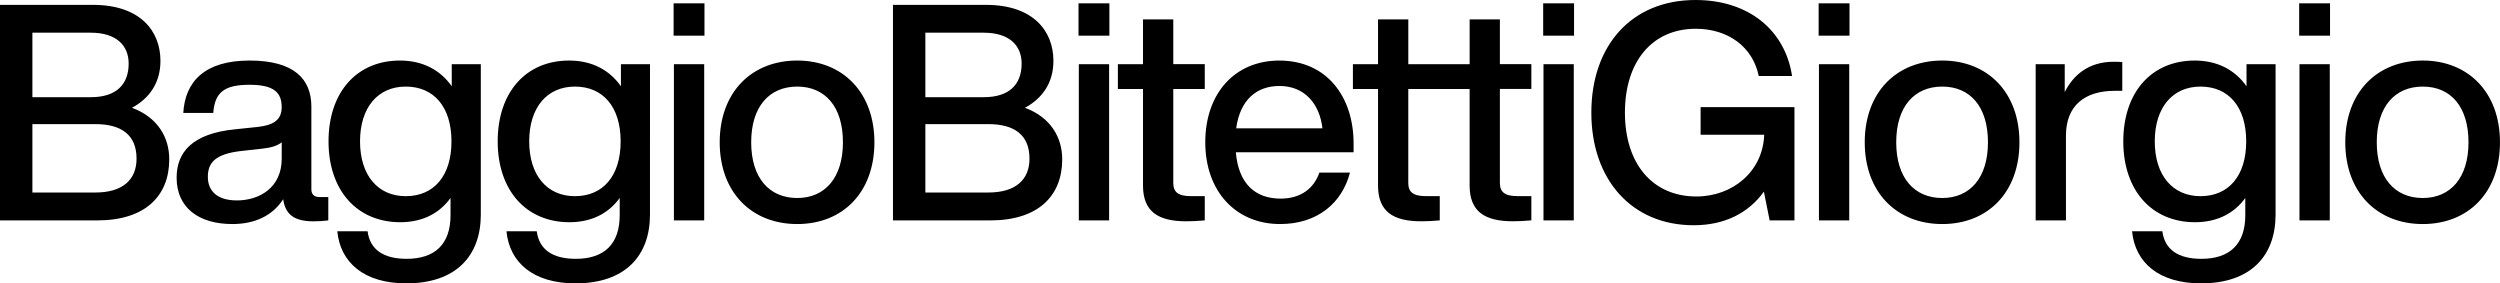 <svg xmlns="http://www.w3.org/2000/svg" viewBox="0 0 983.18 111.44">
    <path d="M904.32 25.24h11.91v61.44h-11.91zM313.52 23.81c-17.98 0-30.48 12.5-30.48 32.15s12.5 32.15 30.48 32.15 30.36-12.5 30.36-32.15-12.5-32.15-30.36-32.15Zm0 54.06c-10.95 0-18.1-7.86-18.1-21.91s7.14-21.91 18.1-21.91 17.98 7.86 17.98 21.91-7.14 21.91-17.98 21.91ZM265.03 25.24h11.91v61.44h-11.91zM715.22 1.3h12.14v12.74h-12.14zM264.91 1.3h12.14v12.74h-12.14zM244.19 33.93c-4.4-6.31-11.31-10.12-20.36-10.12-17.02 0-28.1 12.5-28.1 31.79s11.19 31.79 28.22 31.79c8.69 0 15.36-3.45 19.76-9.53v6.79c0 11.31-6.07 17.14-17.26 17.14-9.05 0-14.41-3.57-15.36-10.83h-11.91c1.19 12.26 10.48 20.48 27.15 20.48 19.65 0 29.29-10.95 29.29-27.03V25.24h-11.43v8.69ZM226.1 77.15c-10.95 0-17.98-8.21-17.98-21.55s7.02-21.55 17.98-21.55 17.98 7.86 17.98 21.55-7.02 21.55-17.98 21.55ZM952.81 23.81c-17.98 0-30.48 12.5-30.48 32.15s12.5 32.15 30.48 32.15 30.36-12.5 30.36-32.15-12.5-32.15-30.36-32.15Zm0 54.06c-10.95 0-18.1-7.86-18.1-21.91s7.14-21.91 18.1-21.91 17.98 7.86 17.98 21.91-7.14 21.91-17.98 21.91ZM177.66 33.93c-4.41-6.31-11.31-10.12-20.36-10.12-17.03 0-28.1 12.5-28.1 31.79s11.19 31.79 28.22 31.79c8.69 0 15.36-3.45 19.76-9.53v6.79c0 11.31-6.07 17.14-17.26 17.14-9.05 0-14.41-3.57-15.36-10.83h-11.91c1.19 12.26 10.48 20.48 27.15 20.48 19.65 0 29.29-10.95 29.29-27.03V25.24h-11.43v8.69Zm-18.09 43.22c-10.95 0-17.98-8.21-17.98-21.55s7.02-21.55 17.98-21.55 17.98 7.86 17.98 21.55-7.02 21.55-17.98 21.55ZM51.91 42.39c7.02-3.81 11.19-10 11.19-18.45 0-11.79-7.98-22.03-26.55-22.03H0v84.77h38.22c18.93 0 28.34-9.64 28.34-24.05 0-8.45-4.4-16.43-14.64-20.24ZM12.74 12.86h22.98c10 0 14.88 5 14.88 12.14 0 8.22-4.88 13.22-14.88 13.22H12.74V12.86ZM37.5 75.72H12.74V48.81h24.77c10.12 0 16.19 4.17 16.19 13.57 0 8.33-5.48 13.33-16.19 13.33ZM122.45 74.41v-32.5c0-10.71-6.67-18.1-24.29-18.1s-25.36 8.22-26.08 20.6h11.79c.6-8.33 4.64-11.07 14.29-11.07s12.62 3.1 12.62 8.81c0 5-3.21 7.02-9.17 7.74l-9.05.95c-17.14 1.67-23.1 9.17-23.1 19.05 0 11.79 8.69 18.22 21.91 18.22 8.93 0 15.84-3.33 20-9.76.83 5.95 4.29 8.69 11.91 8.69 1.91 0 4.05-.12 5.83-.36v-9.17h-3.33c-2.38 0-3.33-1.19-3.33-3.1Zm-11.66-12.02c0 11.55-8.93 16.43-17.62 16.43-7.74 0-11.43-3.69-11.43-9.29s2.98-8.93 12.86-10.12l8.57-.95c3.33-.36 5.83-1.07 7.62-2.5v6.43ZM904.2 1.3h12.14v12.74H904.2zM883.49 33.93c-4.41-6.31-11.31-10.12-20.36-10.12-17.03 0-28.1 12.5-28.1 31.79s11.19 31.79 28.22 31.79c8.69 0 15.36-3.45 19.76-9.53v6.79c0 11.31-6.07 17.14-17.26 17.14-9.05 0-14.41-3.57-15.36-10.83h-11.91c1.19 12.26 10.48 20.48 27.15 20.48 19.65 0 29.29-10.95 29.29-27.03V25.24h-11.43v8.69Zm-18.1 43.22c-10.95 0-17.98-8.21-17.98-21.55s7.02-21.55 17.98-21.55 17.98 7.86 17.98 21.55-7.02 21.55-17.98 21.55ZM607.01 25.24h11.91v61.44h-11.91zM589.88 7.62h-11.91v17.62h-24.12V7.62h-11.91v17.62h-9.88V35h9.88v37.98c0 10.24 5.95 14.05 17.02 14.05 2.14 0 4.64-.12 7.26-.36v-9.53h-5.36c-5.24 0-7.02-1.67-7.02-5.24V34.99h24.12v37.98c0 10.24 5.95 14.05 17.02 14.05 2.14 0 4.64-.12 7.26-.36v-9.53h-5.36c-5.24 0-7.02-1.67-7.02-5.24V34.98h12.38v-9.76h-12.38V7.62ZM606.89 1.3h12.14v12.74h-12.14zM715.34 25.24h11.91v61.44h-11.91zM503.17 23.81c-17.5 0-29.17 12.86-29.17 32.15s12.03 32.15 29.41 32.15c14.76 0 24.41-8.33 27.5-20.24h-12.03c-2.14 6.19-7.26 10.24-15.24 10.24-9.88 0-16.55-5.72-17.62-18.22h46.31v-3.45c0-18.46-10.6-32.62-29.17-32.62Zm-17.02 26.67c1.55-11.31 8.1-16.67 17.02-16.67 10 0 15.84 7.14 16.91 16.67h-33.93ZM668.81 52.98h25c-.48 14.41-12.38 24.29-26.67 24.29-17.14 0-28.1-12.74-28.1-32.98s10.83-32.98 27.86-32.98c12.62 0 22.38 7.02 24.77 18.57h13.1C702.03 11.9 687.74 0 666.79 0c-25.12 0-40.96 17.86-40.96 44.29s15.96 44.29 40.24 44.29c12.14 0 21.55-4.76 27.62-13.22l2.26 11.31h9.76V42.14H668.8v10.83ZM461.42 7.62h-11.91v17.62h-9.88V35h9.88v37.98c0 10.24 5.95 14.05 17.03 14.05 2.14 0 4.64-.12 7.26-.36v-9.53h-5.36c-5.24 0-7.02-1.67-7.02-5.24V34.99h12.38v-9.76h-12.38V7.62ZM403.09 42.39c7.02-3.81 11.19-10 11.19-18.45 0-11.79-7.98-22.03-26.55-22.03h-36.55v84.77h38.22c18.93 0 28.34-9.64 28.34-24.05 0-8.45-4.41-16.43-14.64-20.24Zm-39.17-29.53h22.98c10 0 14.88 5 14.88 12.14 0 8.22-4.88 13.22-14.88 13.22h-22.98V12.86Zm24.76 62.86h-24.76V48.81h24.76c10.12 0 16.19 4.17 16.19 13.57 0 8.33-5.48 13.33-16.19 13.33ZM424.27 25.24h11.91v61.44h-11.91zM763.83 23.81c-17.98 0-30.48 12.5-30.48 32.15s12.5 32.15 30.48 32.15 30.36-12.5 30.36-32.15-12.5-32.15-30.36-32.15Zm0 54.06c-10.95 0-18.1-7.86-18.1-21.91s7.14-21.91 18.1-21.91 17.98 7.86 17.98 21.91-7.14 21.91-17.98 21.91ZM424.15 1.3h12.14v12.74h-12.14zM812 36.19V25.24h-11.43v61.44h11.91V53.34c0-11.79 7.38-17.62 19.17-17.62h2.98V24.41c-1.31-.12-2.38-.12-3.45-.12-9.76 0-15.84 5.24-19.17 11.91Z"></path>
    <style>
        path { fill: #000; }
        @media (prefers-color-scheme: dark) {
            path { fill: #FFF; }
        }
    </style>
</svg>
